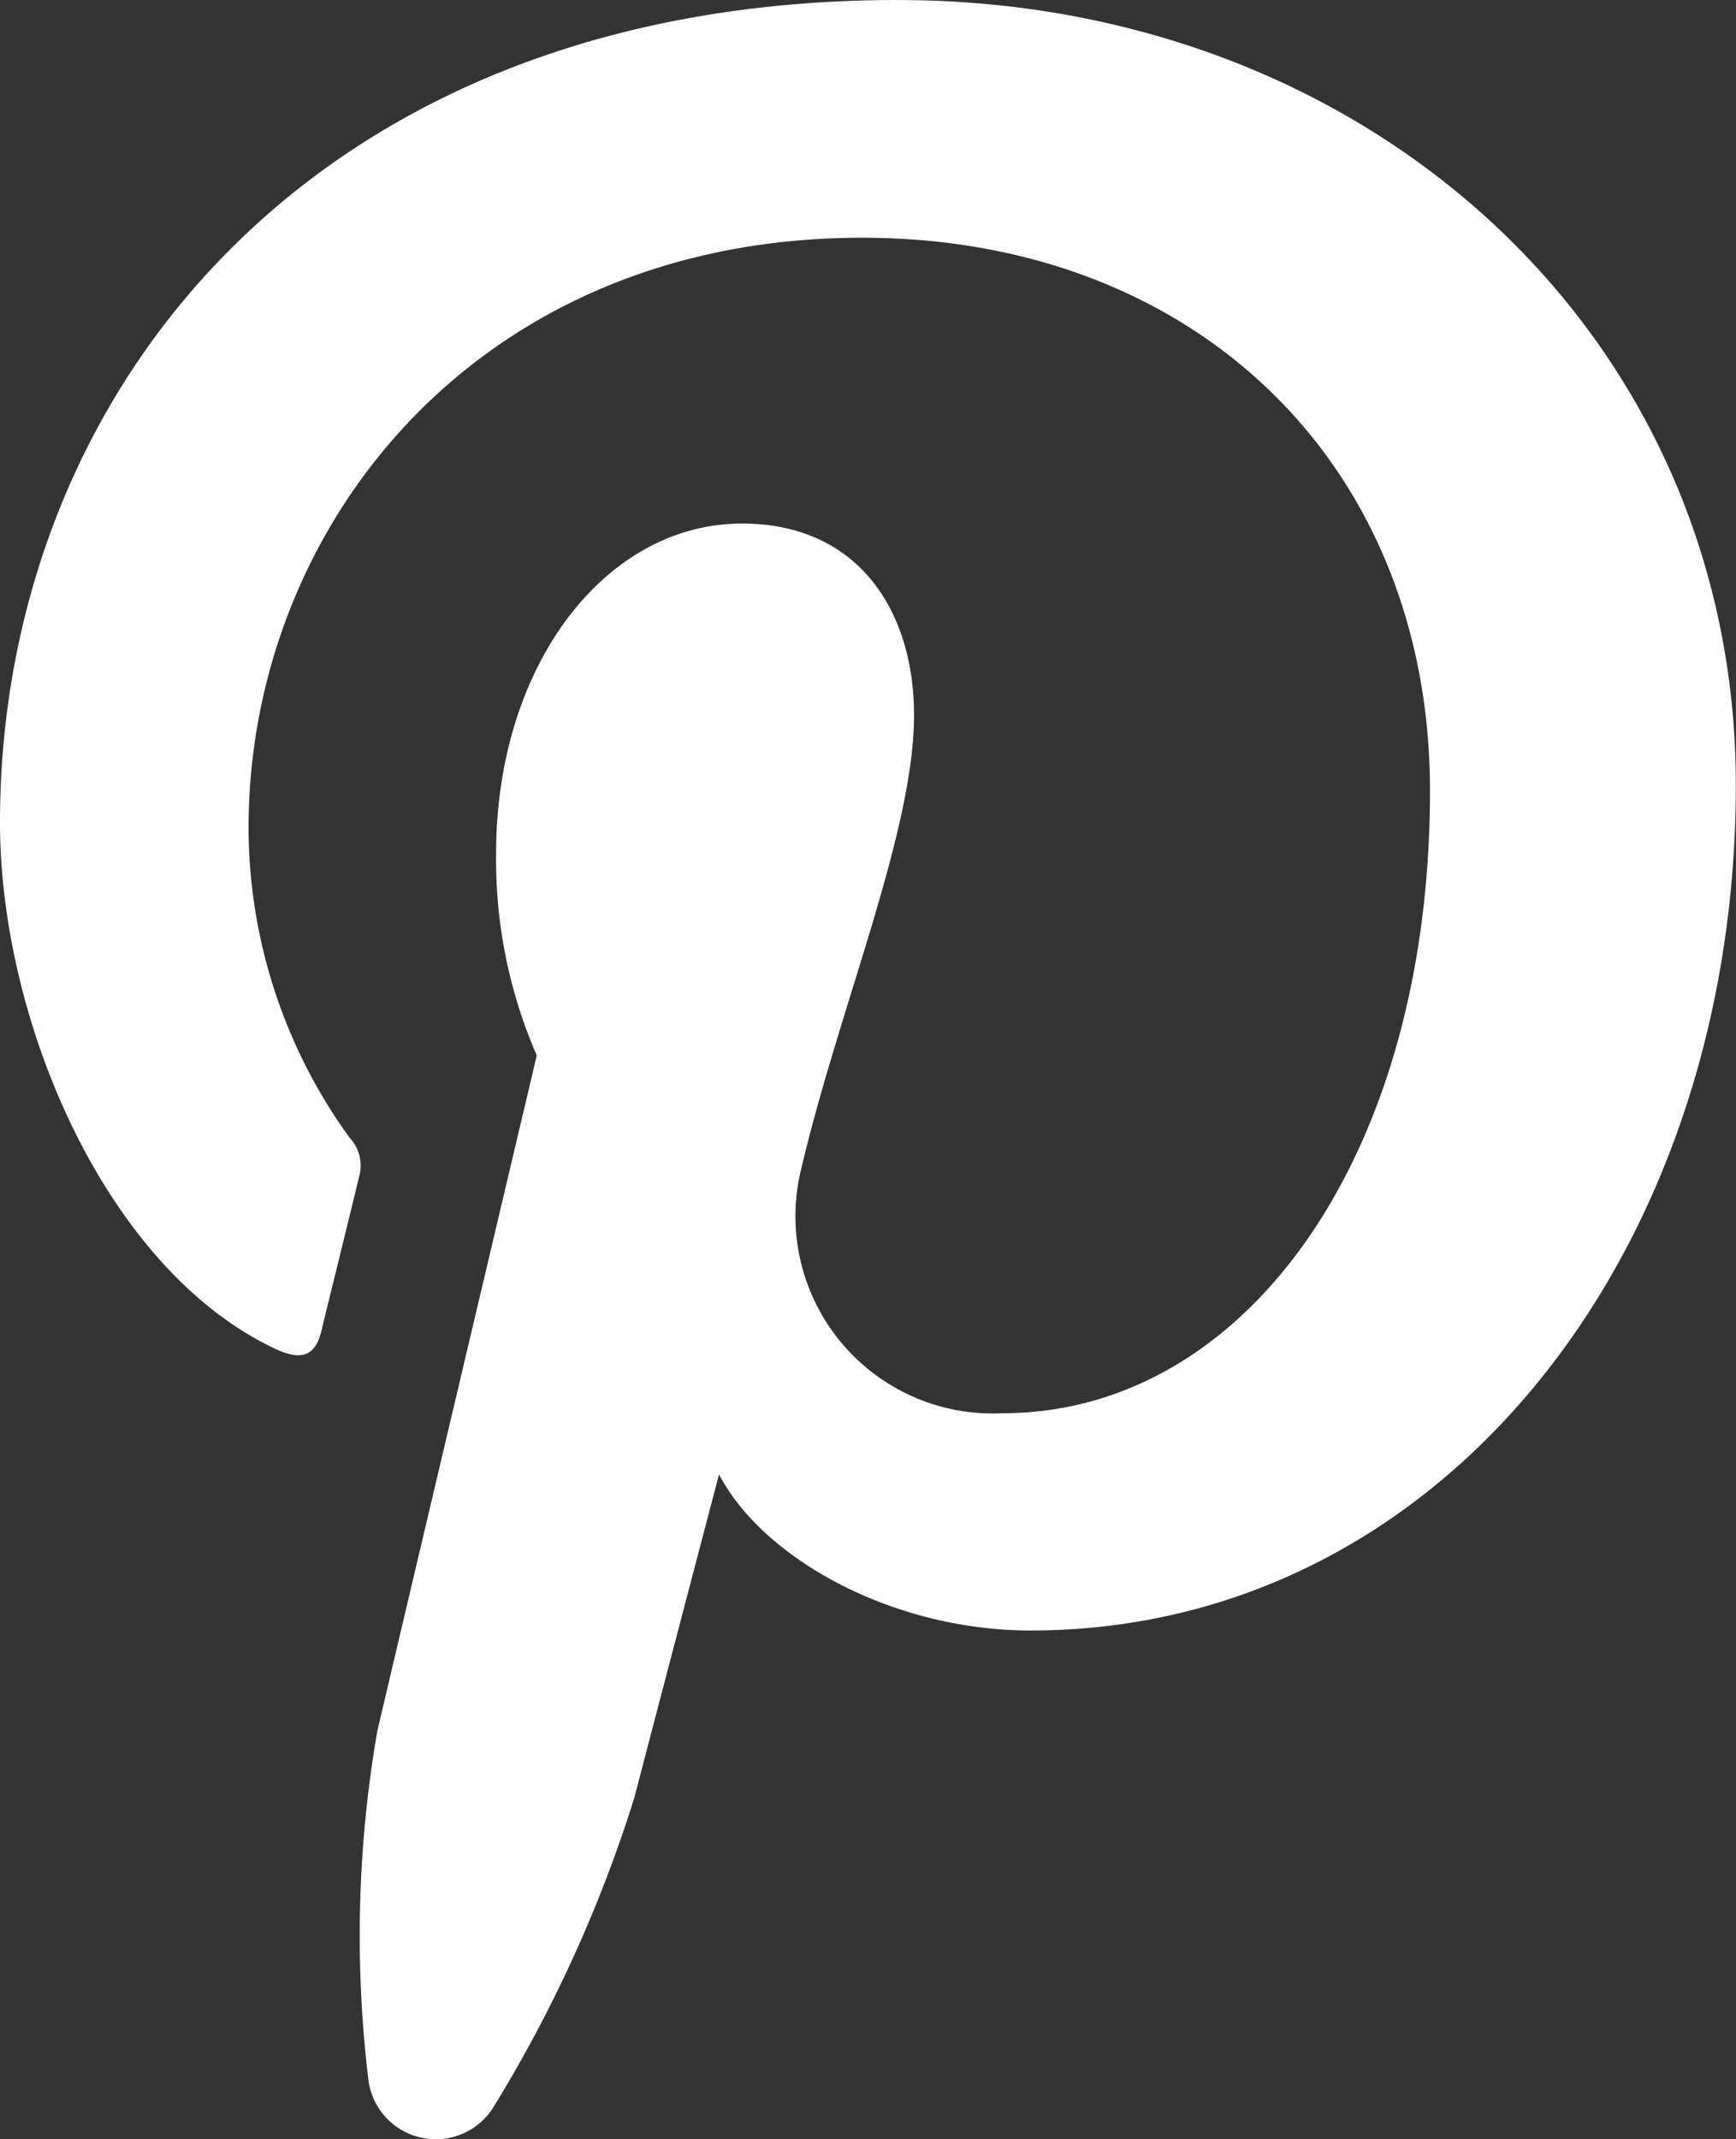 <svg xmlns="http://www.w3.org/2000/svg" width="39.188" height="48.286" viewBox="0 0 39.188 48.286">
  <rect x="0" y="0" width="39.188" height="48.286" fill="#333333" stroke="none"/>
  <path id="social_4" d="M403.587,902.771c-13.241,0-20.273,8.889-20.273,18.565,0,4.5,2.4,10.1,6.23,11.887.58.268.89.15,1.025-.41.1-.427.619-2.511.851-3.481a.912.912,0,0,0-.212-.878,11.942,11.942,0,0,1-2.283-7c0-6.769,5.124-13.317,13.852-13.317,7.54,0,12.817,5.137,12.817,12.483,0,8.3-4.192,14.049-9.645,14.049a4.453,4.453,0,0,1-4.542-5.543c.863-3.649,2.54-7.584,2.54-10.215,0-2.357-1.265-4.323-3.882-4.323-3.077,0-5.552,3.185-5.552,7.45a11.072,11.072,0,0,0,.918,4.556s-3.039,12.856-3.6,15.251a27.079,27.079,0,0,0-.206,7.825,1.533,1.533,0,0,0,2.844.636,31,31,0,0,0,3.165-6.961c.372-1.435,1.911-7.294,1.911-7.294,1,1.907,3.923,3.522,7.032,3.522,9.253,0,15.921-8.507,15.921-19.083,0-10.134-8.272-17.718-18.915-17.718" transform="translate(-383.314 -902.771)" fill="#fff"/>
</svg>
